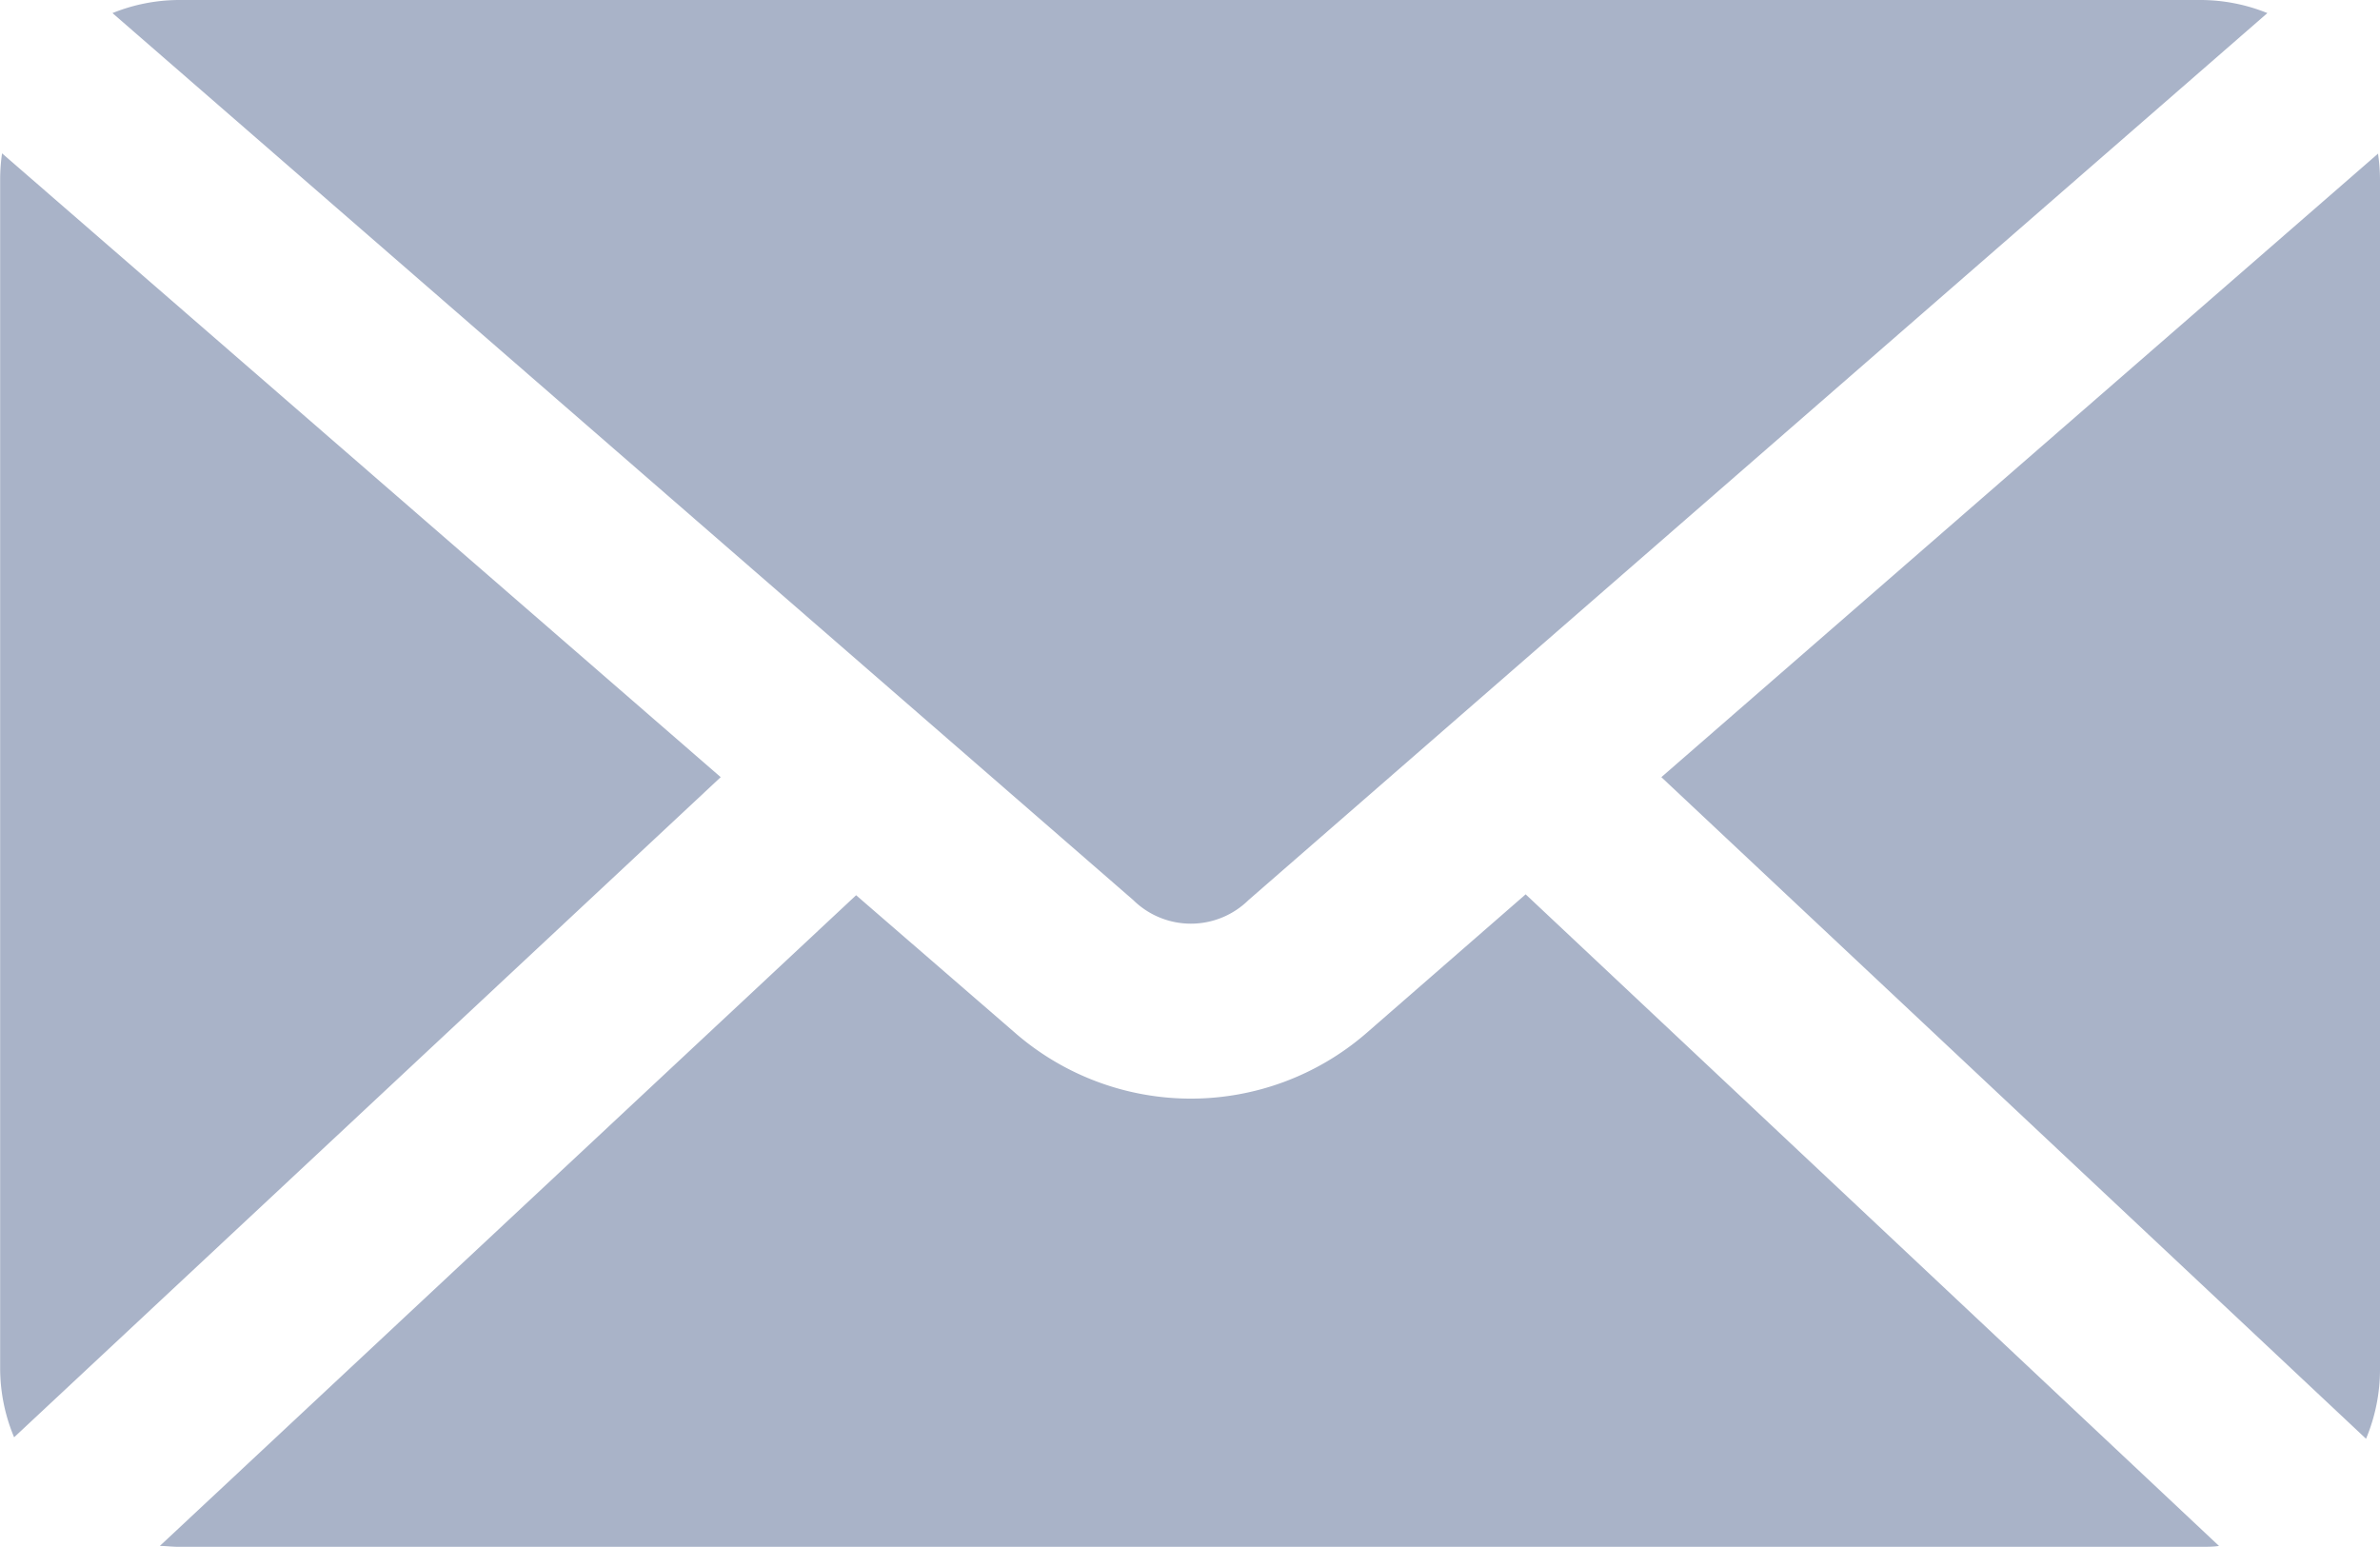 <svg xmlns="http://www.w3.org/2000/svg" width="16.188" height="10.522" viewBox="0 0 16.188 10.522">
  <g id="noun_Mail_1571629" transform="translate(-158 -269)">
    <g id="Group_172" data-name="Group 172" transform="translate(148 -707.362)">
      <path id="Path_1238" data-name="Path 1238" d="M11.214,976.362a1.215,1.215,0,0,0-.449.089l6.943,6.033a.559.559,0,0,0,.784,0l6.93-6.033a1.215,1.215,0,0,0-.449-.089Zm-1.2,1.043a1.25,1.25,0,0,0-.013.171v8.094a1.217,1.217,0,0,0,.095.468l4.806-4.49-4.888-4.243Zm16.163,0L21.3,981.648l4.793,4.5a1.219,1.219,0,0,0,.095-.474v-8.094a1.283,1.283,0,0,0-.013-.171Zm-5.8,5.04-1.088.948a1.822,1.822,0,0,1-2.378,0l-1.088-.942-4.736,4.426c.041,0,.084.006.126.006h13.76c.04,0,.081,0,.12-.006l-4.717-4.433Z" transform="translate(0 0)" fill="#a9b3c8"/>
    </g>
  </g>
</svg>
